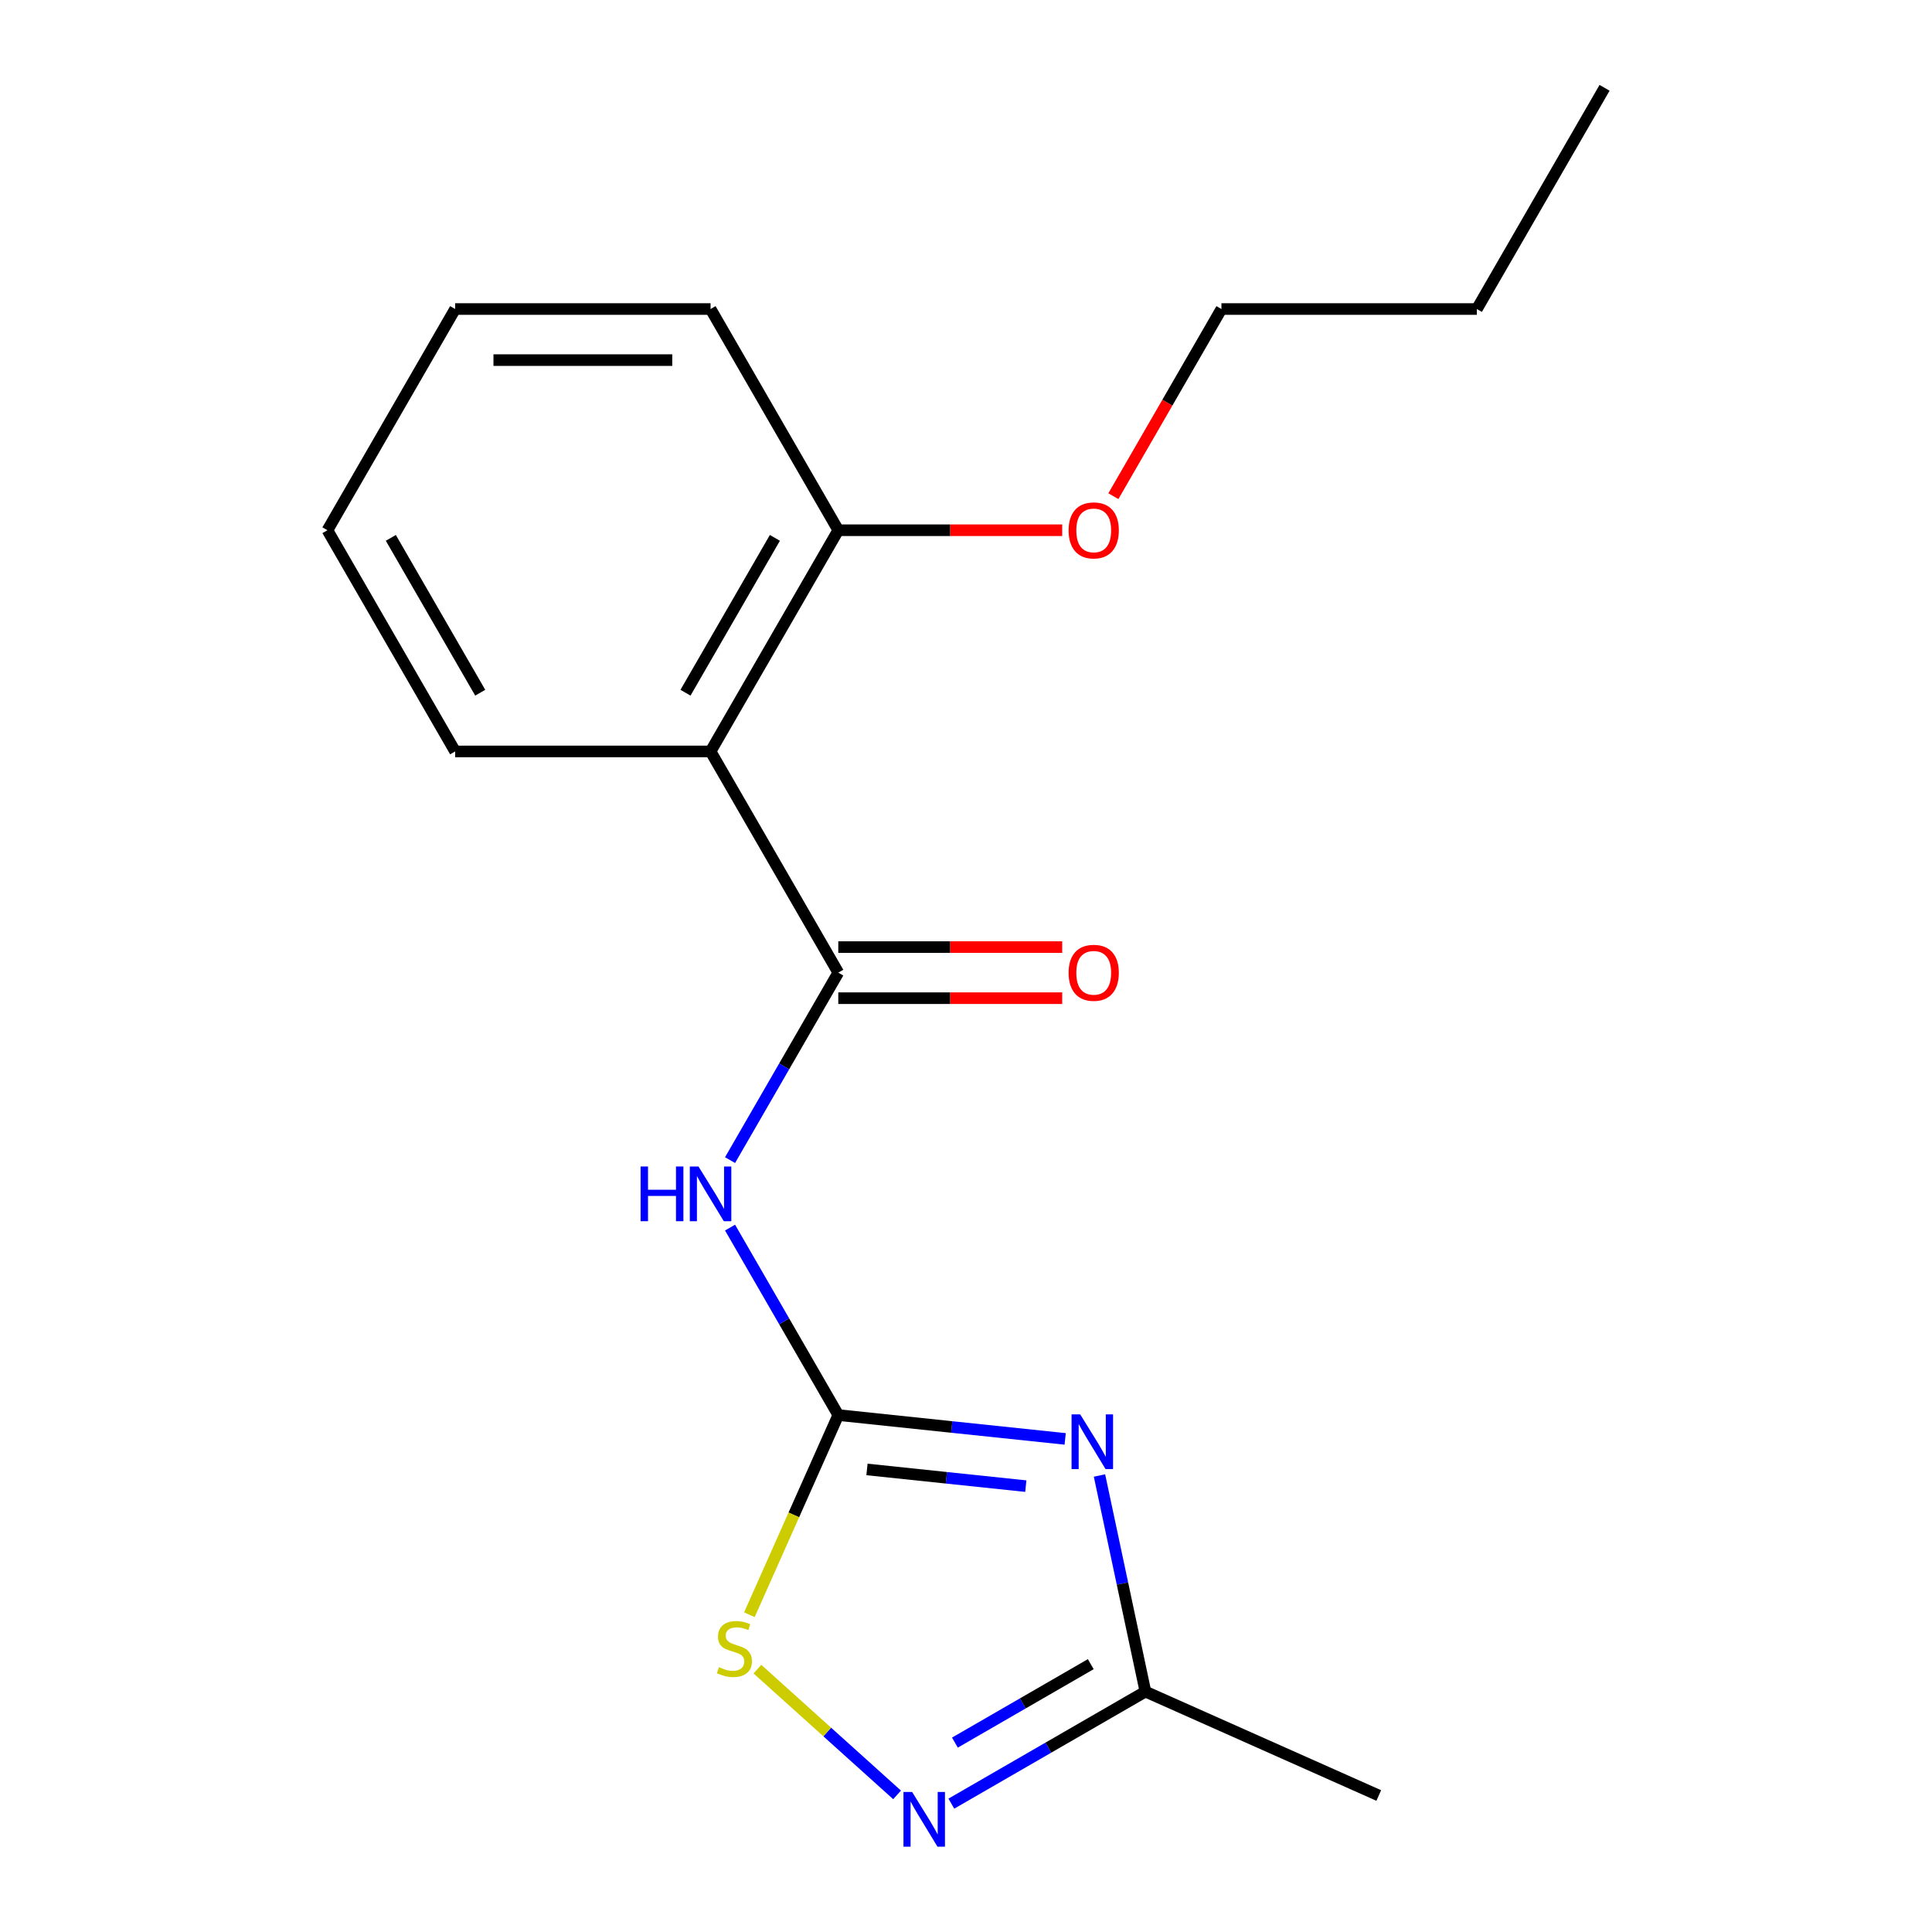 <?xml version='1.0' encoding='iso-8859-1'?>
<svg version='1.1' baseProfile='full'
              xmlns='http://www.w3.org/2000/svg'
                      xmlns:rdkit='http://www.rdkit.org/xml'
                      xmlns:xlink='http://www.w3.org/1999/xlink'
                  xml:space='preserve'
width='1000px' height='1000px' viewBox='0 0 1000 1000'>
<!-- END OF HEADER -->
<rect style='opacity:1.0;fill:#FFFFFF;stroke:none' width='1000' height='1000' x='0' y='0'> </rect>
<path class='bond-0' d='M 551.335,744.775 L 492.615,738.603' style='fill:none;fill-rule:evenodd;stroke:#0000FF;stroke-width:6px;stroke-linecap:butt;stroke-linejoin:miter;stroke-opacity:1' />
<path class='bond-0' d='M 492.615,738.603 L 433.896,732.432' style='fill:none;fill-rule:evenodd;stroke:#000000;stroke-width:6px;stroke-linecap:butt;stroke-linejoin:miter;stroke-opacity:1' />
<path class='bond-0' d='M 530.955,769.22 L 489.851,764.9' style='fill:none;fill-rule:evenodd;stroke:#0000FF;stroke-width:6px;stroke-linecap:butt;stroke-linejoin:miter;stroke-opacity:1' />
<path class='bond-0' d='M 489.851,764.9 L 448.748,760.58' style='fill:none;fill-rule:evenodd;stroke:#000000;stroke-width:6px;stroke-linecap:butt;stroke-linejoin:miter;stroke-opacity:1' />
<path class='bond-6' d='M 569.092,763.716 L 580.98,819.644' style='fill:none;fill-rule:evenodd;stroke:#0000FF;stroke-width:6px;stroke-linecap:butt;stroke-linejoin:miter;stroke-opacity:1' />
<path class='bond-6' d='M 580.98,819.644 L 592.868,875.571' style='fill:none;fill-rule:evenodd;stroke:#000000;stroke-width:6px;stroke-linecap:butt;stroke-linejoin:miter;stroke-opacity:1' />
<path class='bond-2' d='M 433.896,732.432 L 405.885,683.916' style='fill:none;fill-rule:evenodd;stroke:#000000;stroke-width:6px;stroke-linecap:butt;stroke-linejoin:miter;stroke-opacity:1' />
<path class='bond-2' d='M 405.885,683.916 L 377.875,635.401' style='fill:none;fill-rule:evenodd;stroke:#0000FF;stroke-width:6px;stroke-linecap:butt;stroke-linejoin:miter;stroke-opacity:1' />
<path class='bond-5' d='M 433.896,732.432 L 410.888,784.108' style='fill:none;fill-rule:evenodd;stroke:#000000;stroke-width:6px;stroke-linecap:butt;stroke-linejoin:miter;stroke-opacity:1' />
<path class='bond-5' d='M 410.888,784.108 L 387.88,835.785' style='fill:none;fill-rule:evenodd;stroke:#CCCC00;stroke-width:6px;stroke-linecap:butt;stroke-linejoin:miter;stroke-opacity:1' />
<path class='bond-1' d='M 433.896,503.439 L 405.885,551.955' style='fill:none;fill-rule:evenodd;stroke:#000000;stroke-width:6px;stroke-linecap:butt;stroke-linejoin:miter;stroke-opacity:1' />
<path class='bond-1' d='M 405.885,551.955 L 377.875,600.47' style='fill:none;fill-rule:evenodd;stroke:#0000FF;stroke-width:6px;stroke-linecap:butt;stroke-linejoin:miter;stroke-opacity:1' />
<path class='bond-3' d='M 433.896,503.439 L 367.791,388.943' style='fill:none;fill-rule:evenodd;stroke:#000000;stroke-width:6px;stroke-linecap:butt;stroke-linejoin:miter;stroke-opacity:1' />
<path class='bond-7' d='M 433.896,516.66 L 491.847,516.66' style='fill:none;fill-rule:evenodd;stroke:#000000;stroke-width:6px;stroke-linecap:butt;stroke-linejoin:miter;stroke-opacity:1' />
<path class='bond-7' d='M 491.847,516.66 L 549.799,516.66' style='fill:none;fill-rule:evenodd;stroke:#FF0000;stroke-width:6px;stroke-linecap:butt;stroke-linejoin:miter;stroke-opacity:1' />
<path class='bond-7' d='M 433.896,490.218 L 491.847,490.218' style='fill:none;fill-rule:evenodd;stroke:#000000;stroke-width:6px;stroke-linecap:butt;stroke-linejoin:miter;stroke-opacity:1' />
<path class='bond-7' d='M 491.847,490.218 L 549.799,490.218' style='fill:none;fill-rule:evenodd;stroke:#FF0000;stroke-width:6px;stroke-linecap:butt;stroke-linejoin:miter;stroke-opacity:1' />
<path class='bond-8' d='M 367.791,388.943 L 433.896,274.447' style='fill:none;fill-rule:evenodd;stroke:#000000;stroke-width:6px;stroke-linecap:butt;stroke-linejoin:miter;stroke-opacity:1' />
<path class='bond-8' d='M 354.808,358.548 L 401.081,278.4' style='fill:none;fill-rule:evenodd;stroke:#000000;stroke-width:6px;stroke-linecap:butt;stroke-linejoin:miter;stroke-opacity:1' />
<path class='bond-9' d='M 367.791,388.943 L 235.582,388.943' style='fill:none;fill-rule:evenodd;stroke:#000000;stroke-width:6px;stroke-linecap:butt;stroke-linejoin:miter;stroke-opacity:1' />
<path class='bond-4' d='M 492.417,933.566 L 542.642,904.569' style='fill:none;fill-rule:evenodd;stroke:#0000FF;stroke-width:6px;stroke-linecap:butt;stroke-linejoin:miter;stroke-opacity:1' />
<path class='bond-4' d='M 542.642,904.569 L 592.868,875.571' style='fill:none;fill-rule:evenodd;stroke:#000000;stroke-width:6px;stroke-linecap:butt;stroke-linejoin:miter;stroke-opacity:1' />
<path class='bond-4' d='M 494.264,901.968 L 529.422,881.669' style='fill:none;fill-rule:evenodd;stroke:#0000FF;stroke-width:6px;stroke-linecap:butt;stroke-linejoin:miter;stroke-opacity:1' />
<path class='bond-4' d='M 529.422,881.669 L 564.579,861.371' style='fill:none;fill-rule:evenodd;stroke:#000000;stroke-width:6px;stroke-linecap:butt;stroke-linejoin:miter;stroke-opacity:1' />
<path class='bond-18' d='M 464.327,929.029 L 428.18,896.483' style='fill:none;fill-rule:evenodd;stroke:#0000FF;stroke-width:6px;stroke-linecap:butt;stroke-linejoin:miter;stroke-opacity:1' />
<path class='bond-18' d='M 428.18,896.483 L 392.034,863.937' style='fill:none;fill-rule:evenodd;stroke:#CCCC00;stroke-width:6px;stroke-linecap:butt;stroke-linejoin:miter;stroke-opacity:1' />
<path class='bond-11' d='M 592.868,875.571 L 713.647,929.345' style='fill:none;fill-rule:evenodd;stroke:#000000;stroke-width:6px;stroke-linecap:butt;stroke-linejoin:miter;stroke-opacity:1' />
<path class='bond-10' d='M 433.896,274.447 L 491.847,274.447' style='fill:none;fill-rule:evenodd;stroke:#000000;stroke-width:6px;stroke-linecap:butt;stroke-linejoin:miter;stroke-opacity:1' />
<path class='bond-10' d='M 491.847,274.447 L 549.799,274.447' style='fill:none;fill-rule:evenodd;stroke:#FF0000;stroke-width:6px;stroke-linecap:butt;stroke-linejoin:miter;stroke-opacity:1' />
<path class='bond-12' d='M 433.896,274.447 L 367.791,159.951' style='fill:none;fill-rule:evenodd;stroke:#000000;stroke-width:6px;stroke-linecap:butt;stroke-linejoin:miter;stroke-opacity:1' />
<path class='bond-15' d='M 235.582,388.943 L 169.478,274.447' style='fill:none;fill-rule:evenodd;stroke:#000000;stroke-width:6px;stroke-linecap:butt;stroke-linejoin:miter;stroke-opacity:1' />
<path class='bond-15' d='M 248.566,358.548 L 202.293,278.4' style='fill:none;fill-rule:evenodd;stroke:#000000;stroke-width:6px;stroke-linecap:butt;stroke-linejoin:miter;stroke-opacity:1' />
<path class='bond-13' d='M 576.28,256.822 L 604.245,208.386' style='fill:none;fill-rule:evenodd;stroke:#FF0000;stroke-width:6px;stroke-linecap:butt;stroke-linejoin:miter;stroke-opacity:1' />
<path class='bond-13' d='M 604.245,208.386 L 632.209,159.951' style='fill:none;fill-rule:evenodd;stroke:#000000;stroke-width:6px;stroke-linecap:butt;stroke-linejoin:miter;stroke-opacity:1' />
<path class='bond-19' d='M 367.791,159.951 L 235.582,159.951' style='fill:none;fill-rule:evenodd;stroke:#000000;stroke-width:6px;stroke-linecap:butt;stroke-linejoin:miter;stroke-opacity:1' />
<path class='bond-19' d='M 347.96,186.392 L 255.414,186.392' style='fill:none;fill-rule:evenodd;stroke:#000000;stroke-width:6px;stroke-linecap:butt;stroke-linejoin:miter;stroke-opacity:1' />
<path class='bond-14' d='M 632.209,159.951 L 764.418,159.951' style='fill:none;fill-rule:evenodd;stroke:#000000;stroke-width:6px;stroke-linecap:butt;stroke-linejoin:miter;stroke-opacity:1' />
<path class='bond-16' d='M 764.418,159.951 L 830.522,45.455' style='fill:none;fill-rule:evenodd;stroke:#000000;stroke-width:6px;stroke-linecap:butt;stroke-linejoin:miter;stroke-opacity:1' />
<path class='bond-17' d='M 169.478,274.447 L 235.582,159.951' style='fill:none;fill-rule:evenodd;stroke:#000000;stroke-width:6px;stroke-linecap:butt;stroke-linejoin:miter;stroke-opacity:1' />
<path  class='atom-0' d='M 559.12 732.091
L 568.4 747.091
Q 569.32 748.571, 570.8 751.251
Q 572.28 753.931, 572.36 754.091
L 572.36 732.091
L 576.12 732.091
L 576.12 760.411
L 572.24 760.411
L 562.28 744.011
Q 561.12 742.091, 559.88 739.891
Q 558.68 737.691, 558.32 737.011
L 558.32 760.411
L 554.64 760.411
L 554.64 732.091
L 559.12 732.091
' fill='#0000FF'/>
<path  class='atom-3' d='M 331.571 603.775
L 335.411 603.775
L 335.411 615.815
L 349.891 615.815
L 349.891 603.775
L 353.731 603.775
L 353.731 632.095
L 349.891 632.095
L 349.891 619.015
L 335.411 619.015
L 335.411 632.095
L 331.571 632.095
L 331.571 603.775
' fill='#0000FF'/>
<path  class='atom-3' d='M 361.531 603.775
L 370.811 618.775
Q 371.731 620.255, 373.211 622.935
Q 374.691 625.615, 374.771 625.775
L 374.771 603.775
L 378.531 603.775
L 378.531 632.095
L 374.651 632.095
L 364.691 615.695
Q 363.531 613.775, 362.291 611.575
Q 361.091 609.375, 360.731 608.695
L 360.731 632.095
L 357.051 632.095
L 357.051 603.775
L 361.531 603.775
' fill='#0000FF'/>
<path  class='atom-5' d='M 472.112 927.515
L 481.392 942.515
Q 482.312 943.995, 483.792 946.675
Q 485.272 949.355, 485.352 949.515
L 485.352 927.515
L 489.112 927.515
L 489.112 955.835
L 485.232 955.835
L 475.272 939.435
Q 474.112 937.515, 472.872 935.315
Q 471.672 933.115, 471.312 932.435
L 471.312 955.835
L 467.632 955.835
L 467.632 927.515
L 472.112 927.515
' fill='#0000FF'/>
<path  class='atom-6' d='M 372.121 862.93
Q 372.441 863.05, 373.761 863.61
Q 375.081 864.17, 376.521 864.53
Q 378.001 864.85, 379.441 864.85
Q 382.121 864.85, 383.681 863.57
Q 385.241 862.25, 385.241 859.97
Q 385.241 858.41, 384.441 857.45
Q 383.681 856.49, 382.481 855.97
Q 381.281 855.45, 379.281 854.85
Q 376.761 854.09, 375.241 853.37
Q 373.761 852.65, 372.681 851.13
Q 371.641 849.61, 371.641 847.05
Q 371.641 843.49, 374.041 841.29
Q 376.481 839.09, 381.281 839.09
Q 384.561 839.09, 388.281 840.65
L 387.361 843.73
Q 383.961 842.33, 381.401 842.33
Q 378.641 842.33, 377.121 843.49
Q 375.601 844.61, 375.641 846.57
Q 375.641 848.09, 376.401 849.01
Q 377.201 849.93, 378.321 850.45
Q 379.481 850.97, 381.401 851.57
Q 383.961 852.37, 385.481 853.17
Q 387.001 853.97, 388.081 855.61
Q 389.201 857.21, 389.201 859.97
Q 389.201 863.89, 386.561 866.01
Q 383.961 868.09, 379.601 868.09
Q 377.081 868.09, 375.161 867.53
Q 373.281 867.01, 371.041 866.09
L 372.121 862.93
' fill='#CCCC00'/>
<path  class='atom-8' d='M 553.104 503.519
Q 553.104 496.719, 556.464 492.919
Q 559.824 489.119, 566.104 489.119
Q 572.384 489.119, 575.744 492.919
Q 579.104 496.719, 579.104 503.519
Q 579.104 510.399, 575.704 514.319
Q 572.304 518.199, 566.104 518.199
Q 559.864 518.199, 556.464 514.319
Q 553.104 510.439, 553.104 503.519
M 566.104 514.999
Q 570.424 514.999, 572.744 512.119
Q 575.104 509.199, 575.104 503.519
Q 575.104 497.959, 572.744 495.159
Q 570.424 492.319, 566.104 492.319
Q 561.784 492.319, 559.424 495.119
Q 557.104 497.919, 557.104 503.519
Q 557.104 509.239, 559.424 512.119
Q 561.784 514.999, 566.104 514.999
' fill='#FF0000'/>
<path  class='atom-11' d='M 553.104 274.527
Q 553.104 267.727, 556.464 263.927
Q 559.824 260.127, 566.104 260.127
Q 572.384 260.127, 575.744 263.927
Q 579.104 267.727, 579.104 274.527
Q 579.104 281.407, 575.704 285.327
Q 572.304 289.207, 566.104 289.207
Q 559.864 289.207, 556.464 285.327
Q 553.104 281.447, 553.104 274.527
M 566.104 286.007
Q 570.424 286.007, 572.744 283.127
Q 575.104 280.207, 575.104 274.527
Q 575.104 268.967, 572.744 266.167
Q 570.424 263.327, 566.104 263.327
Q 561.784 263.327, 559.424 266.127
Q 557.104 268.927, 557.104 274.527
Q 557.104 280.247, 559.424 283.127
Q 561.784 286.007, 566.104 286.007
' fill='#FF0000'/>
</svg>
